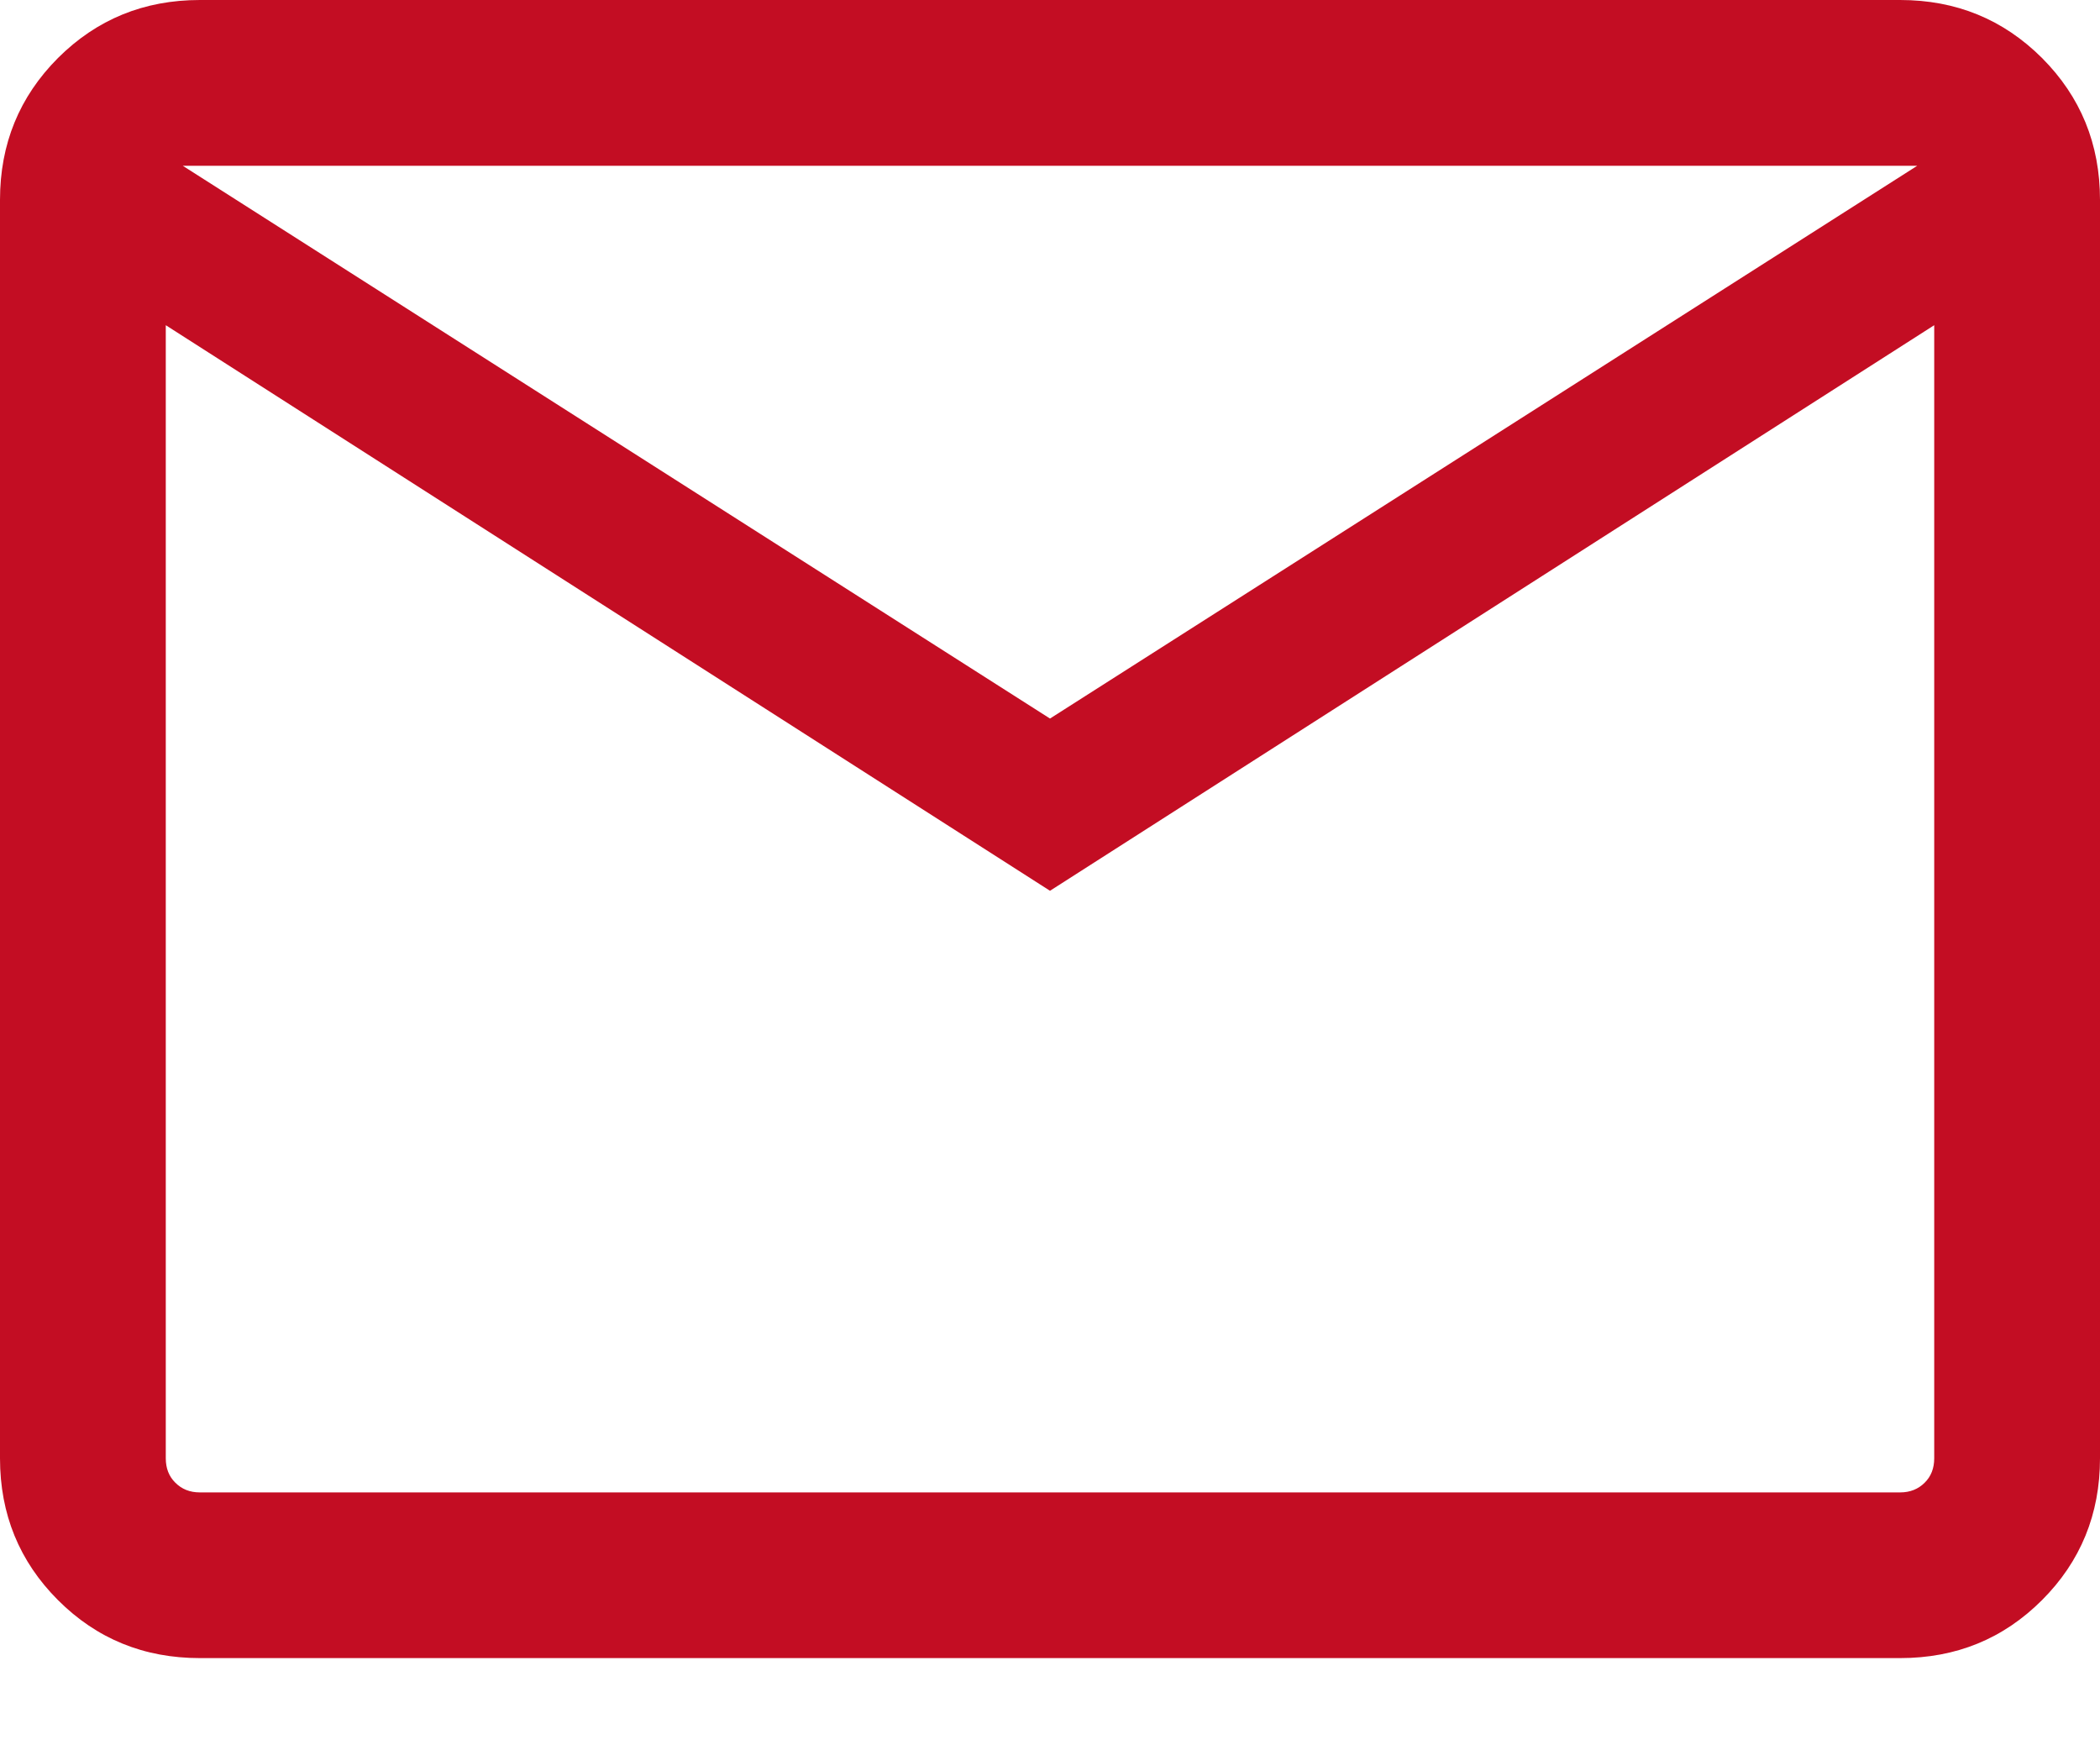 <svg width="18" height="15" viewBox="0 0 18 15" fill="none" xmlns="http://www.w3.org/2000/svg">
<path d="M1.713 14.21C1.234 14.21 0.829 14.045 0.497 13.713C0.166 13.382 0 12.976 0 12.498V1.713C0 1.234 0.166 0.829 0.497 0.497C0.829 0.166 1.234 0 1.713 0H16.287C16.766 0 17.171 0.166 17.503 0.497C17.834 0.829 18 1.234 18 1.713V12.498C18 12.976 17.834 13.382 17.503 13.713C17.171 14.045 16.766 14.21 16.287 14.21H1.713ZM9 7.634L1.421 2.787V12.498C1.421 12.583 1.448 12.653 1.503 12.707C1.558 12.762 1.627 12.79 1.713 12.79H16.287C16.372 12.79 16.442 12.762 16.497 12.707C16.552 12.653 16.579 12.583 16.579 12.498V2.787L9 7.634ZM9 6.158L16.433 1.421H1.567L9 6.158ZM1.421 2.787V1.421V12.498C1.421 12.583 1.448 12.653 1.503 12.707C1.558 12.762 1.627 12.79 1.713 12.79H1.421V2.787Z" fill="#c30d23"/>
</svg>

